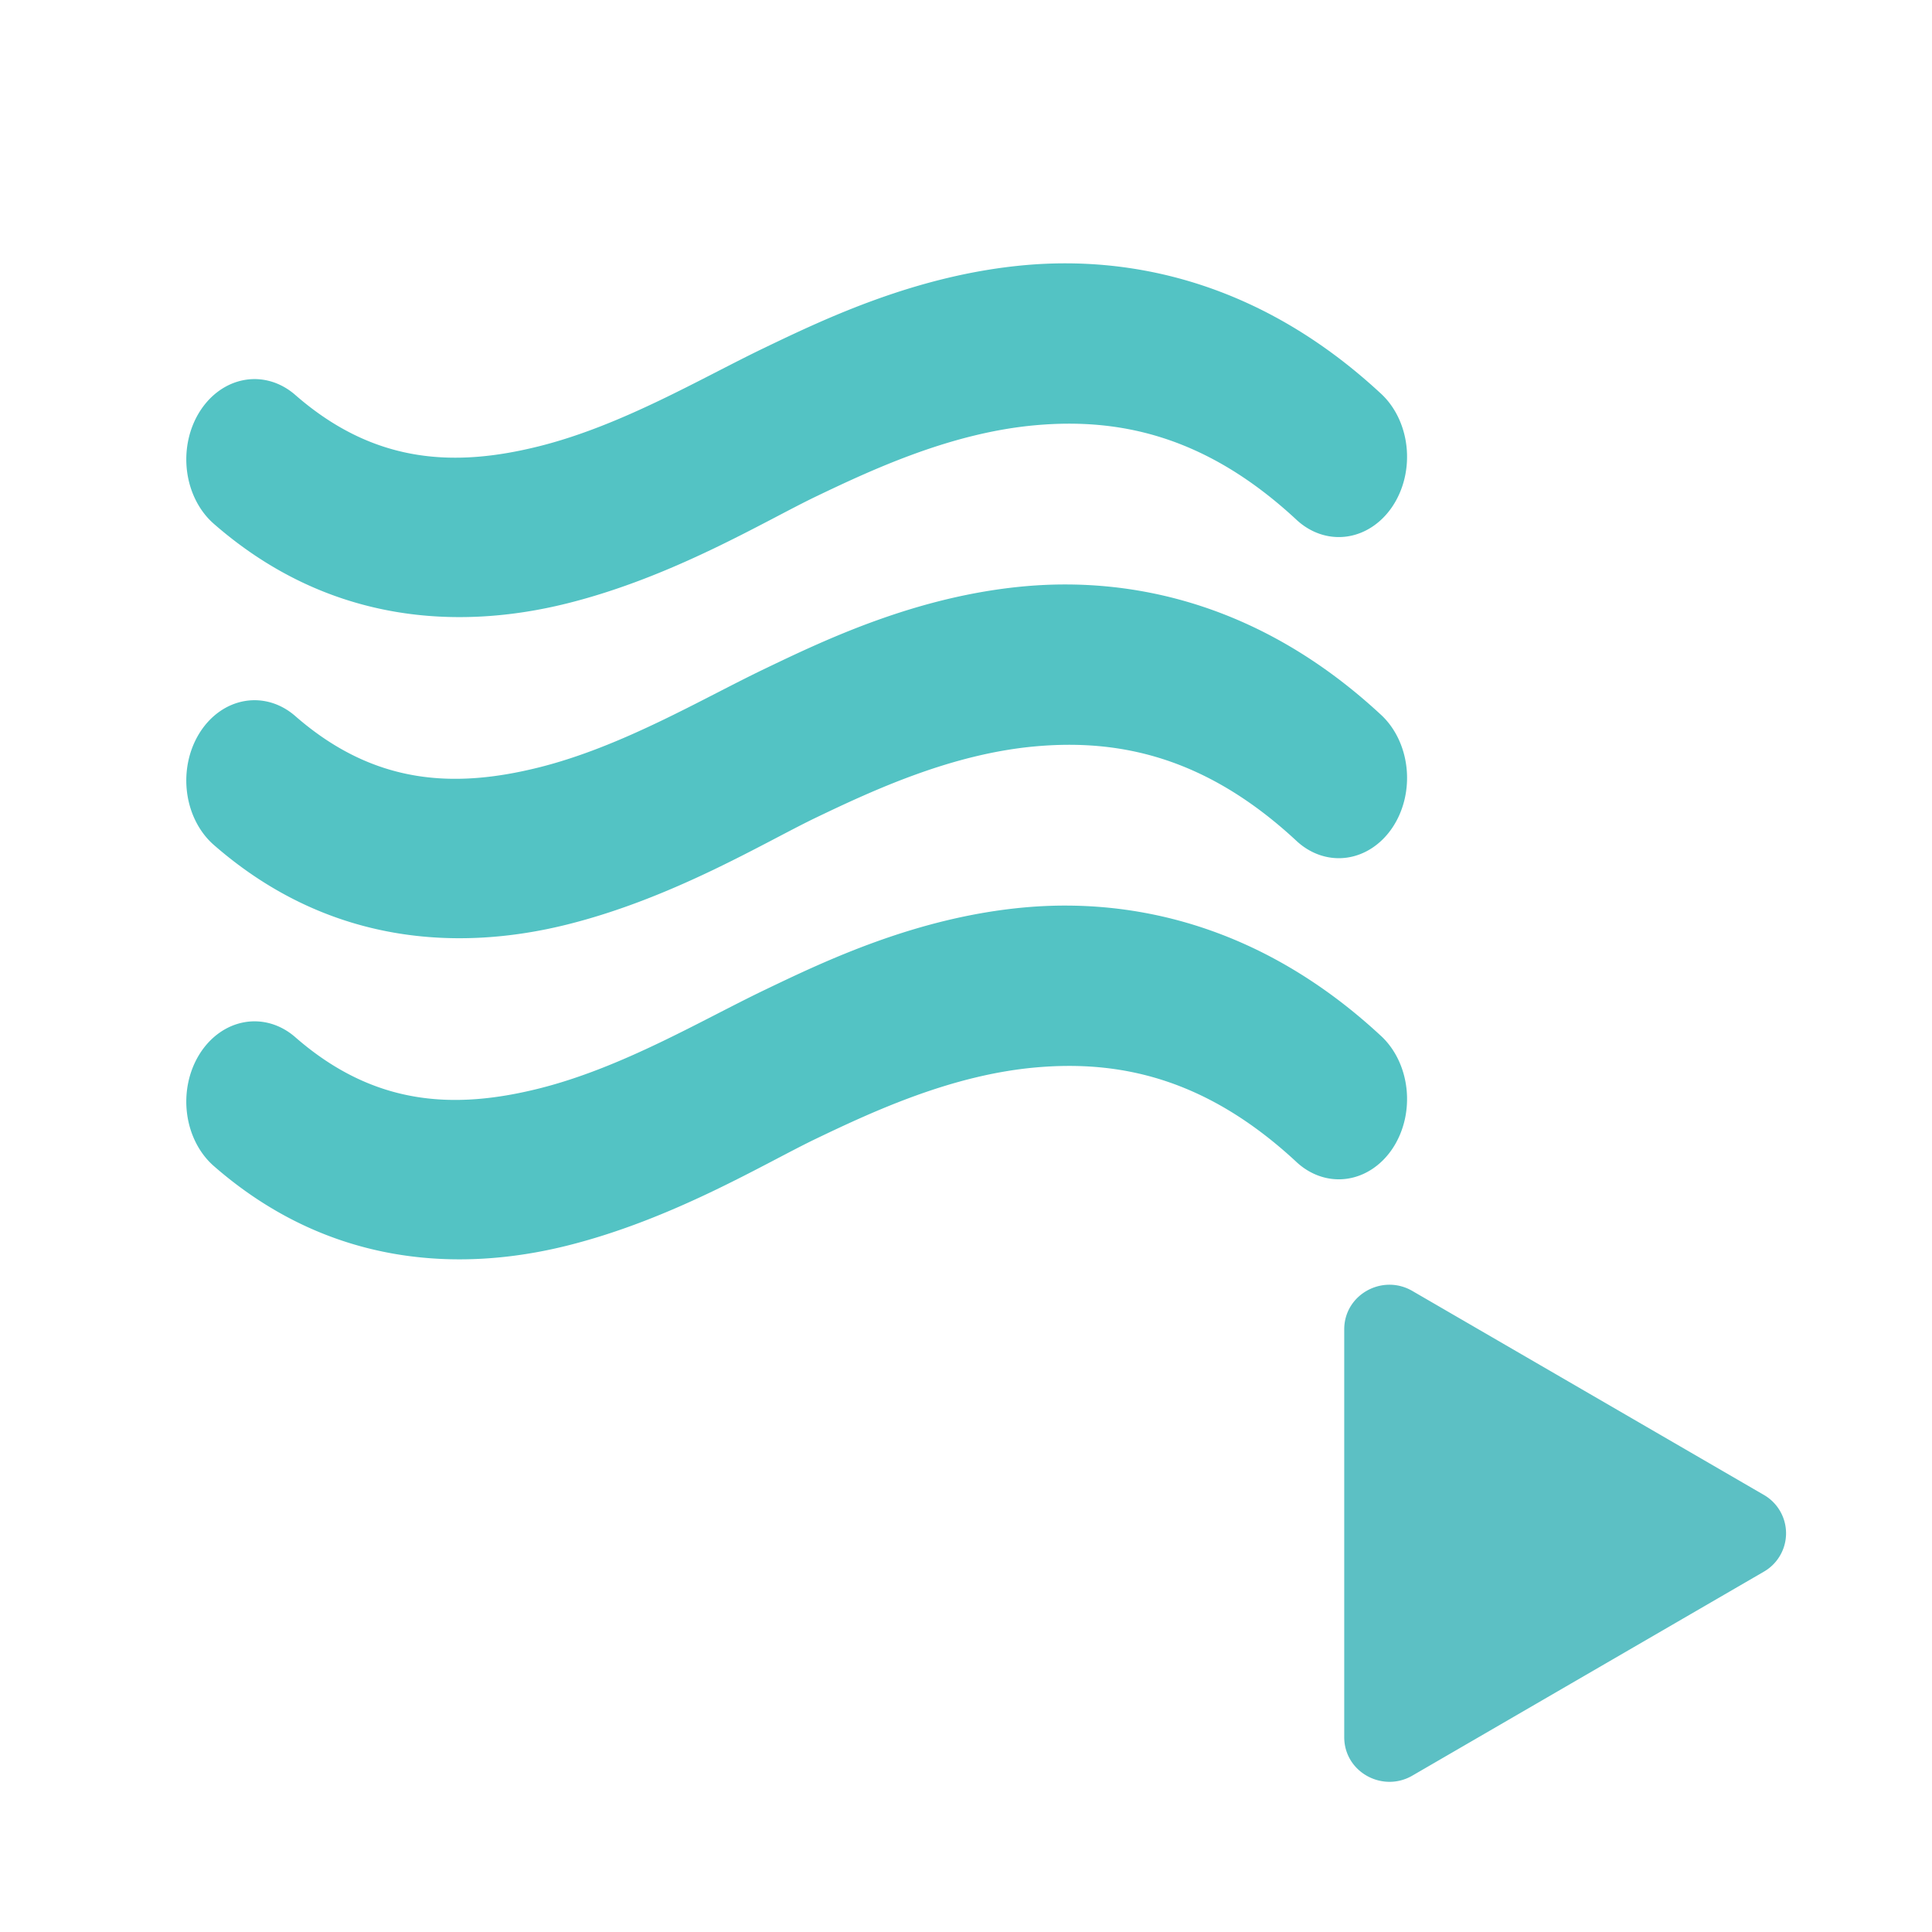 <?xml version="1.0" encoding="UTF-8" standalone="no"?>
<svg
        xmlns="http://www.w3.org/2000/svg"
        width="512"
        height="512"
        version="1.1"
>
    <g
            transform="translate(-379.905,129.884)">
        <path
                d="m 847.309,286.647 -93.124,54.033 c -7.903,4.581 -18.045,-0.966 -18.045,-10.201 V 222.413 c 0,-9.22 10.127,-14.781 18.045,-10.186 l 93.124,54.033 a 11.737,11.737 0 0 1 0,20.387 z"
                style="fill:#5cc0c4;fill-opacity:1;stroke-width:14.635"/>
        <path
                d="m 662.681,-60.094 c -3.747,-0.015 -7.43,0.149 -11.034,0.467 -28.835,2.562 -53.218,14.268 -69.129,21.905 -16.705,8.018 -37.752,20.626 -59.911,26.14 -22.159,5.514 -43.382,4.687 -64.324,-13.527 A 18.091,21.277 0 1 0 436.768,9.101 c 30.513,26.539 65.026,27.988 93.328,20.946 28.302,-7.042 52.442,-21.82 66.091,-28.371 15.68,-7.526 36.194,-16.92 58.185,-18.875 21.991,-1.954 44.885,2.649 68.904,24.865 a 18.091,21.277 0 1 0 22.364,-33.444 c -27.386,-25.331 -56.733,-34.209 -82.96,-34.316 z m 0,85.1 c -3.747,-0.015 -7.43,0.149 -11.034,0.467 -28.835,2.563 -53.218,14.268 -69.129,21.905 -16.705,8.018 -37.752,20.626 -59.911,26.14 -22.159,5.513 -43.382,4.687 -64.324,-13.527 a 18.091,21.277 0 1 0 -21.514,34.211 c 30.513,26.539 65.026,27.988 93.328,20.946 28.302,-7.042 52.442,-21.82 66.091,-28.371 15.68,-7.526 36.194,-16.92 58.185,-18.875 21.991,-1.954 44.885,2.649 68.904,24.865 A 18.091,21.277 0 1 0 745.64,59.322 C 718.255,33.992 688.907,25.114 662.681,25.006 Z m 0,85.1 c -3.747,-0.015 -7.43,0.149 -11.034,0.467 -28.835,2.562 -53.218,14.268 -69.129,21.905 -16.705,8.018 -37.752,20.626 -59.911,26.14 -22.159,5.513 -43.382,4.687 -64.324,-13.527 a 18.091,21.277 0 1 0 -21.514,34.211 c 30.513,26.539 65.026,27.988 93.328,20.946 28.302,-7.042 52.442,-21.82 66.091,-28.371 15.68,-7.526 36.194,-16.92 58.185,-18.875 21.991,-1.954 44.885,2.649 68.904,24.865 a 18.091,21.277 0 1 0 22.364,-33.444 c -27.386,-25.33 -56.733,-34.209 -82.96,-34.316 z"
                style="color:#000000;font-style:normal;font-variant:normal;font-weight:normal;font-stretch:normal;font-size:medium;line-height:normal;font-family:sans-serif;text-indent:0;text-align:start;text-decoration:none;text-decoration-line:none;text-decoration-style:solid;text-decoration-color:#000000;letter-spacing:normal;word-spacing:normal;text-transform:none;writing-mode:lr-tb;direction:ltr;baseline-shift:baseline;text-anchor:start;white-space:normal;clip-rule:nonzero;display:inline;overflow:visible;visibility:visible;opacity:1;isolation:auto;mix-blend-mode:normal;color-interpolation:sRGB;color-interpolation-filters:linearRGB;solid-color:#000000;solid-opacity:1;fill:#53c3c4;fill-opacity:1;fill-rule:evenodd;stroke:none;stroke-width:39.236;stroke-linecap:round;stroke-linejoin:miter;stroke-miterlimit:4;stroke-dasharray:none;stroke-dashoffset:0;stroke-opacity:1;color-rendering:auto;image-rendering:auto;shape-rendering:auto;text-rendering:auto;enable-background:accumulate"/>
    </g>
</svg>
